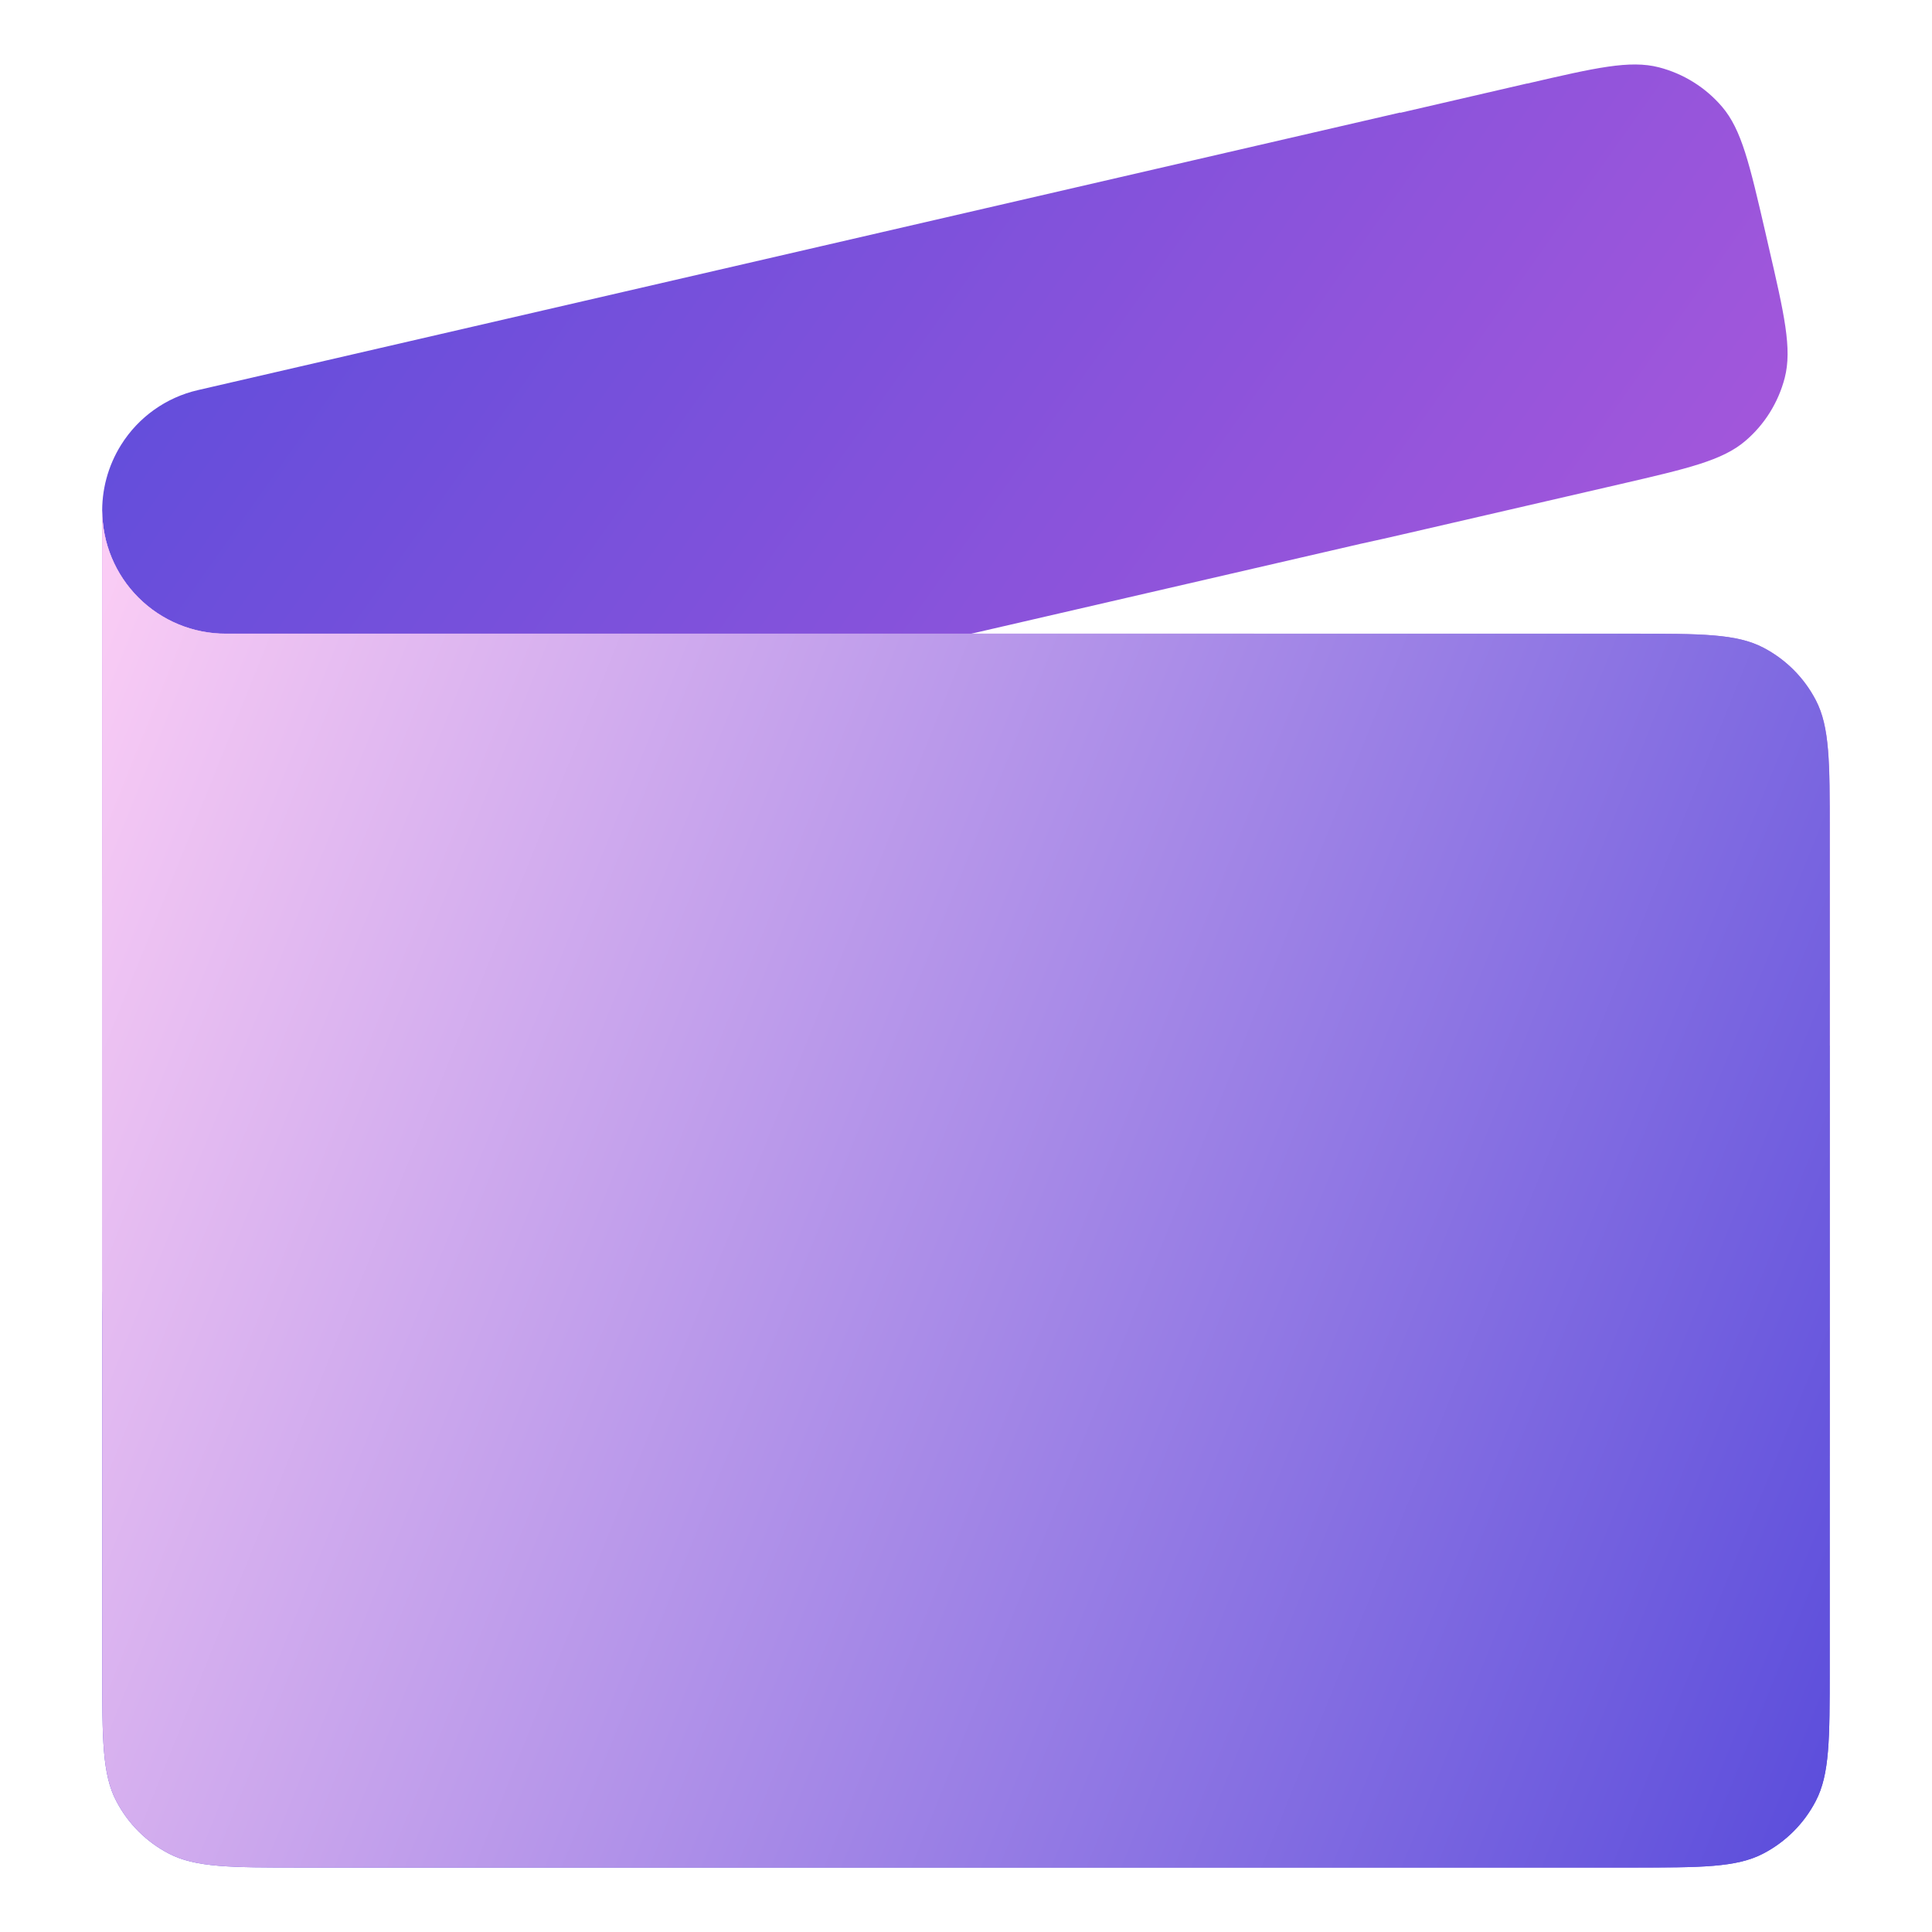 <svg width="315" height="315" viewBox="0 0 315 315" fill="none" xmlns="http://www.w3.org/2000/svg">
<path d="M248.995 13.608L228.3 18.394V18.345L32.268 63.605C27.074 64.797 22.566 68.015 19.74 72.539C17.604 75.954 16.535 79.93 16.67 83.956V83.221C16.67 88.562 18.793 93.674 22.566 97.447C26.339 101.22 31.451 103.344 36.792 103.344H158.263L221.783 88.676C224.086 88.186 226.716 87.582 229.77 86.88L264.07 78.958C275.226 76.377 280.812 75.087 284.552 71.902C287.705 69.223 289.942 65.63 290.988 61.612C292.213 56.859 290.922 51.273 288.342 40.117L287.835 37.896C285.255 26.74 283.964 21.154 280.779 17.414C278.084 14.262 274.507 12.024 270.489 10.979C265.736 9.754 260.15 11.044 248.995 13.625V13.608Z" fill="url(#paint0_linear_9215_21795)"/>
<path d="M16.701 210.621C16.766 218.494 17.093 223.018 18.955 226.595C20.866 230.27 23.855 233.259 27.53 235.17C31.123 237.032 35.631 237.359 43.504 237.424C51.376 237.489 298.32 237.424 298.32 237.424V272.1C298.32 283.549 298.32 289.282 296.049 293.643C294.138 297.318 291.149 300.307 287.474 302.218C283.113 304.489 277.38 304.489 265.931 304.489H49.073C37.624 304.489 31.891 304.489 27.53 302.218C23.855 300.307 20.866 297.318 18.955 293.643C16.668 289.299 16.668 283.566 16.668 272.116V210.621H16.701Z" fill="#5A4CDB"/>
<path d="M16.668 83.191C16.668 88.532 18.791 93.645 22.564 97.418C26.337 101.191 31.45 103.314 36.791 103.314H204.436V170.379H49.073C37.624 170.379 31.891 170.379 27.53 168.108C23.855 166.197 20.866 163.208 18.955 159.533C16.668 155.156 16.668 149.423 16.668 137.973V83.191Z" fill="#C689E6"/>
<path d="M16.705 143.57V205.064C16.705 216.514 16.705 222.247 18.975 226.608C20.886 230.283 23.875 233.272 27.55 235.183C31.911 237.453 37.644 237.453 49.094 237.453H110.589V170.389H43.508C35.635 170.323 31.111 169.98 27.534 168.118C23.859 166.207 20.87 163.218 18.959 159.543C17.081 155.95 16.754 151.442 16.705 143.57ZM204.457 103.324H265.951C277.401 103.324 283.134 103.324 287.495 105.595C291.17 107.506 294.159 110.495 296.07 114.17C298.34 118.531 298.34 124.264 298.34 135.713V170.389H204.457V103.324Z" fill="#AA72E1"/>
<path d="M110.572 170.391H298.34V237.455H110.572V170.391Z" fill="#885EDE"/>
<path d="M16.668 83.191C16.668 88.532 18.791 93.645 22.564 97.418C26.337 101.191 31.45 103.314 36.791 103.314H265.931C277.38 103.314 283.113 103.314 287.474 105.584C291.149 107.495 294.138 110.484 296.049 114.159C298.32 118.52 298.32 124.253 298.32 135.703V272.103C298.32 283.552 298.32 289.285 296.049 293.646C294.138 297.321 291.149 300.31 287.474 302.221C283.113 304.492 277.38 304.492 265.931 304.492H49.073C37.624 304.492 31.891 304.492 27.53 302.221C23.855 300.31 20.866 297.321 18.955 293.646C16.668 289.269 16.668 283.536 16.668 272.086V83.191Z" fill="url(#paint1_linear_9215_21795)"/>
<defs>
<linearGradient id="paint0_linear_9215_21795" x1="39.651" y1="-21.998" x2="280.812" y2="148.522" gradientUnits="userSpaceOnUse">
<stop stop-color="#5A4CDB"/>
<stop offset="1" stop-color="#AD58DB"/>
</linearGradient>
<linearGradient id="paint1_linear_9215_21795" x1="-5.496" y1="138.251" x2="313.526" y2="266.713" gradientUnits="userSpaceOnUse">
<stop stop-color="#FCCEF5"/>
<stop offset="1" stop-color="#5A4CDB"/>
</linearGradient>
</defs>
</svg>
